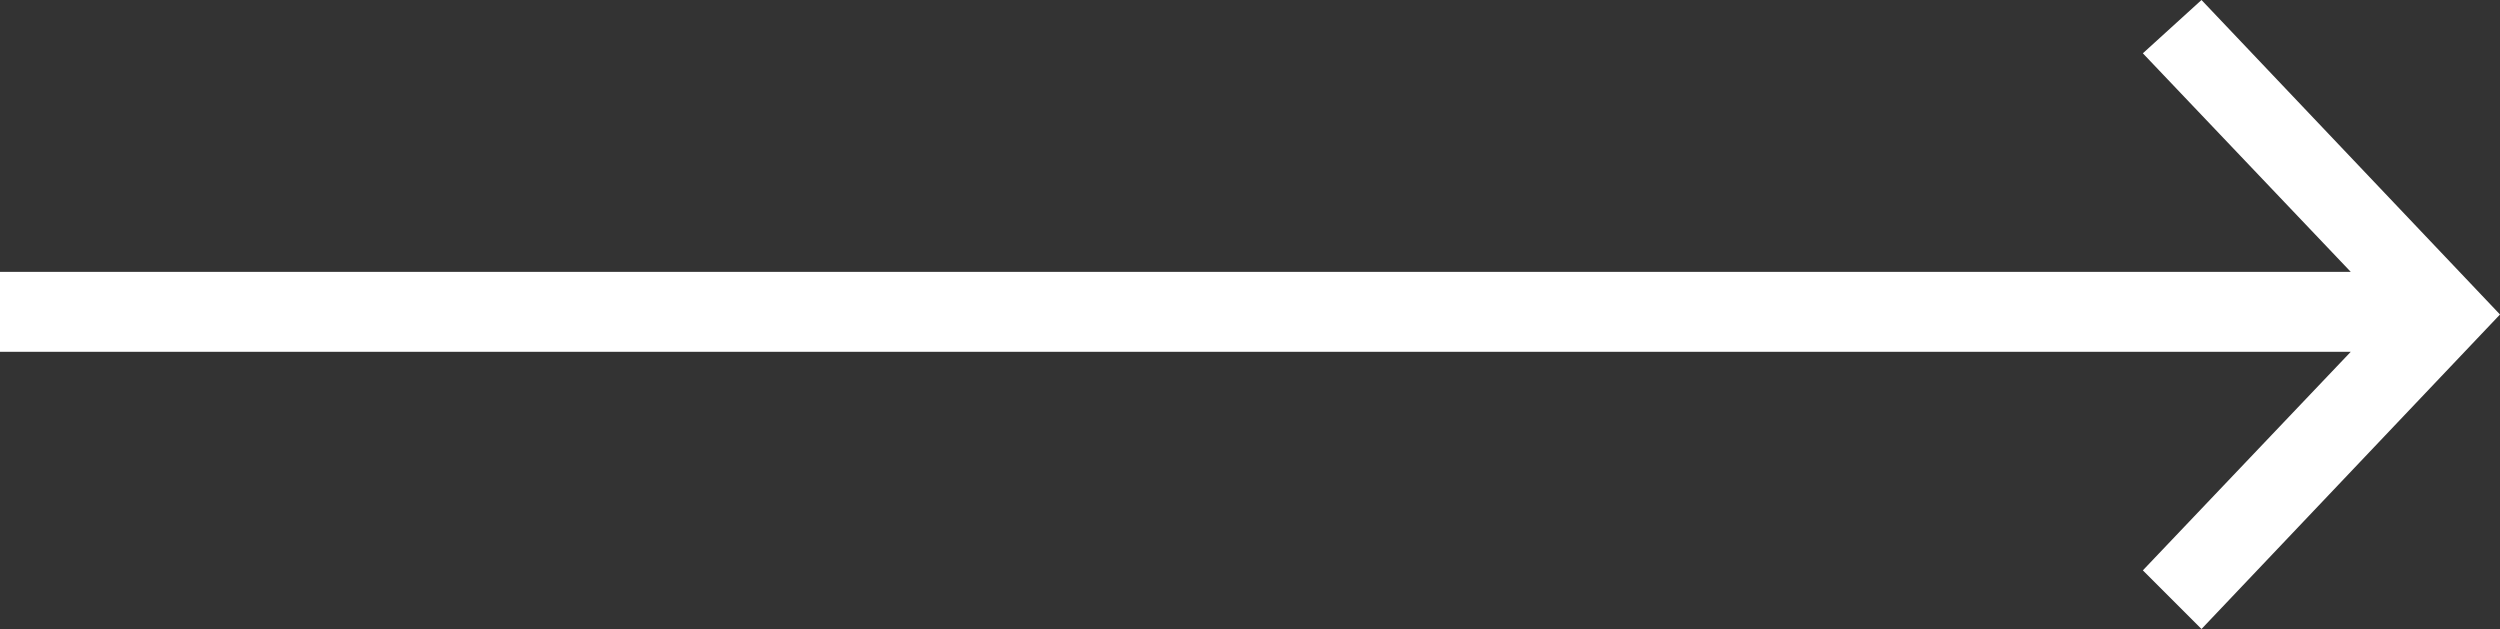 <?xml version="1.0" encoding="utf-8"?>
<!-- Generator: Adobe Illustrator 25.2.3, SVG Export Plug-In . SVG Version: 6.00 Build 0)  -->
<svg version="1.1" id="Layer_1" xmlns="http://www.w3.org/2000/svg" xmlns:xlink="http://www.w3.org/1999/xlink" x="0px" y="0px"
	 viewBox="0 0 46.9 11.8" style="enable-background:new 0 0 46.9 11.8;" xml:space="preserve">
<rect x="0" y="0" width="46.9" height="11.8" fill="#333333" stroke="none"/>
<polygon style="fill:#FFFFFF;" points="41.3,0 40.2,1 44.1,5.1 0,5.1 0,6.6 44.1,6.6 40.2,10.7 41.3,11.8 46.9,5.9 "/>
</svg>
